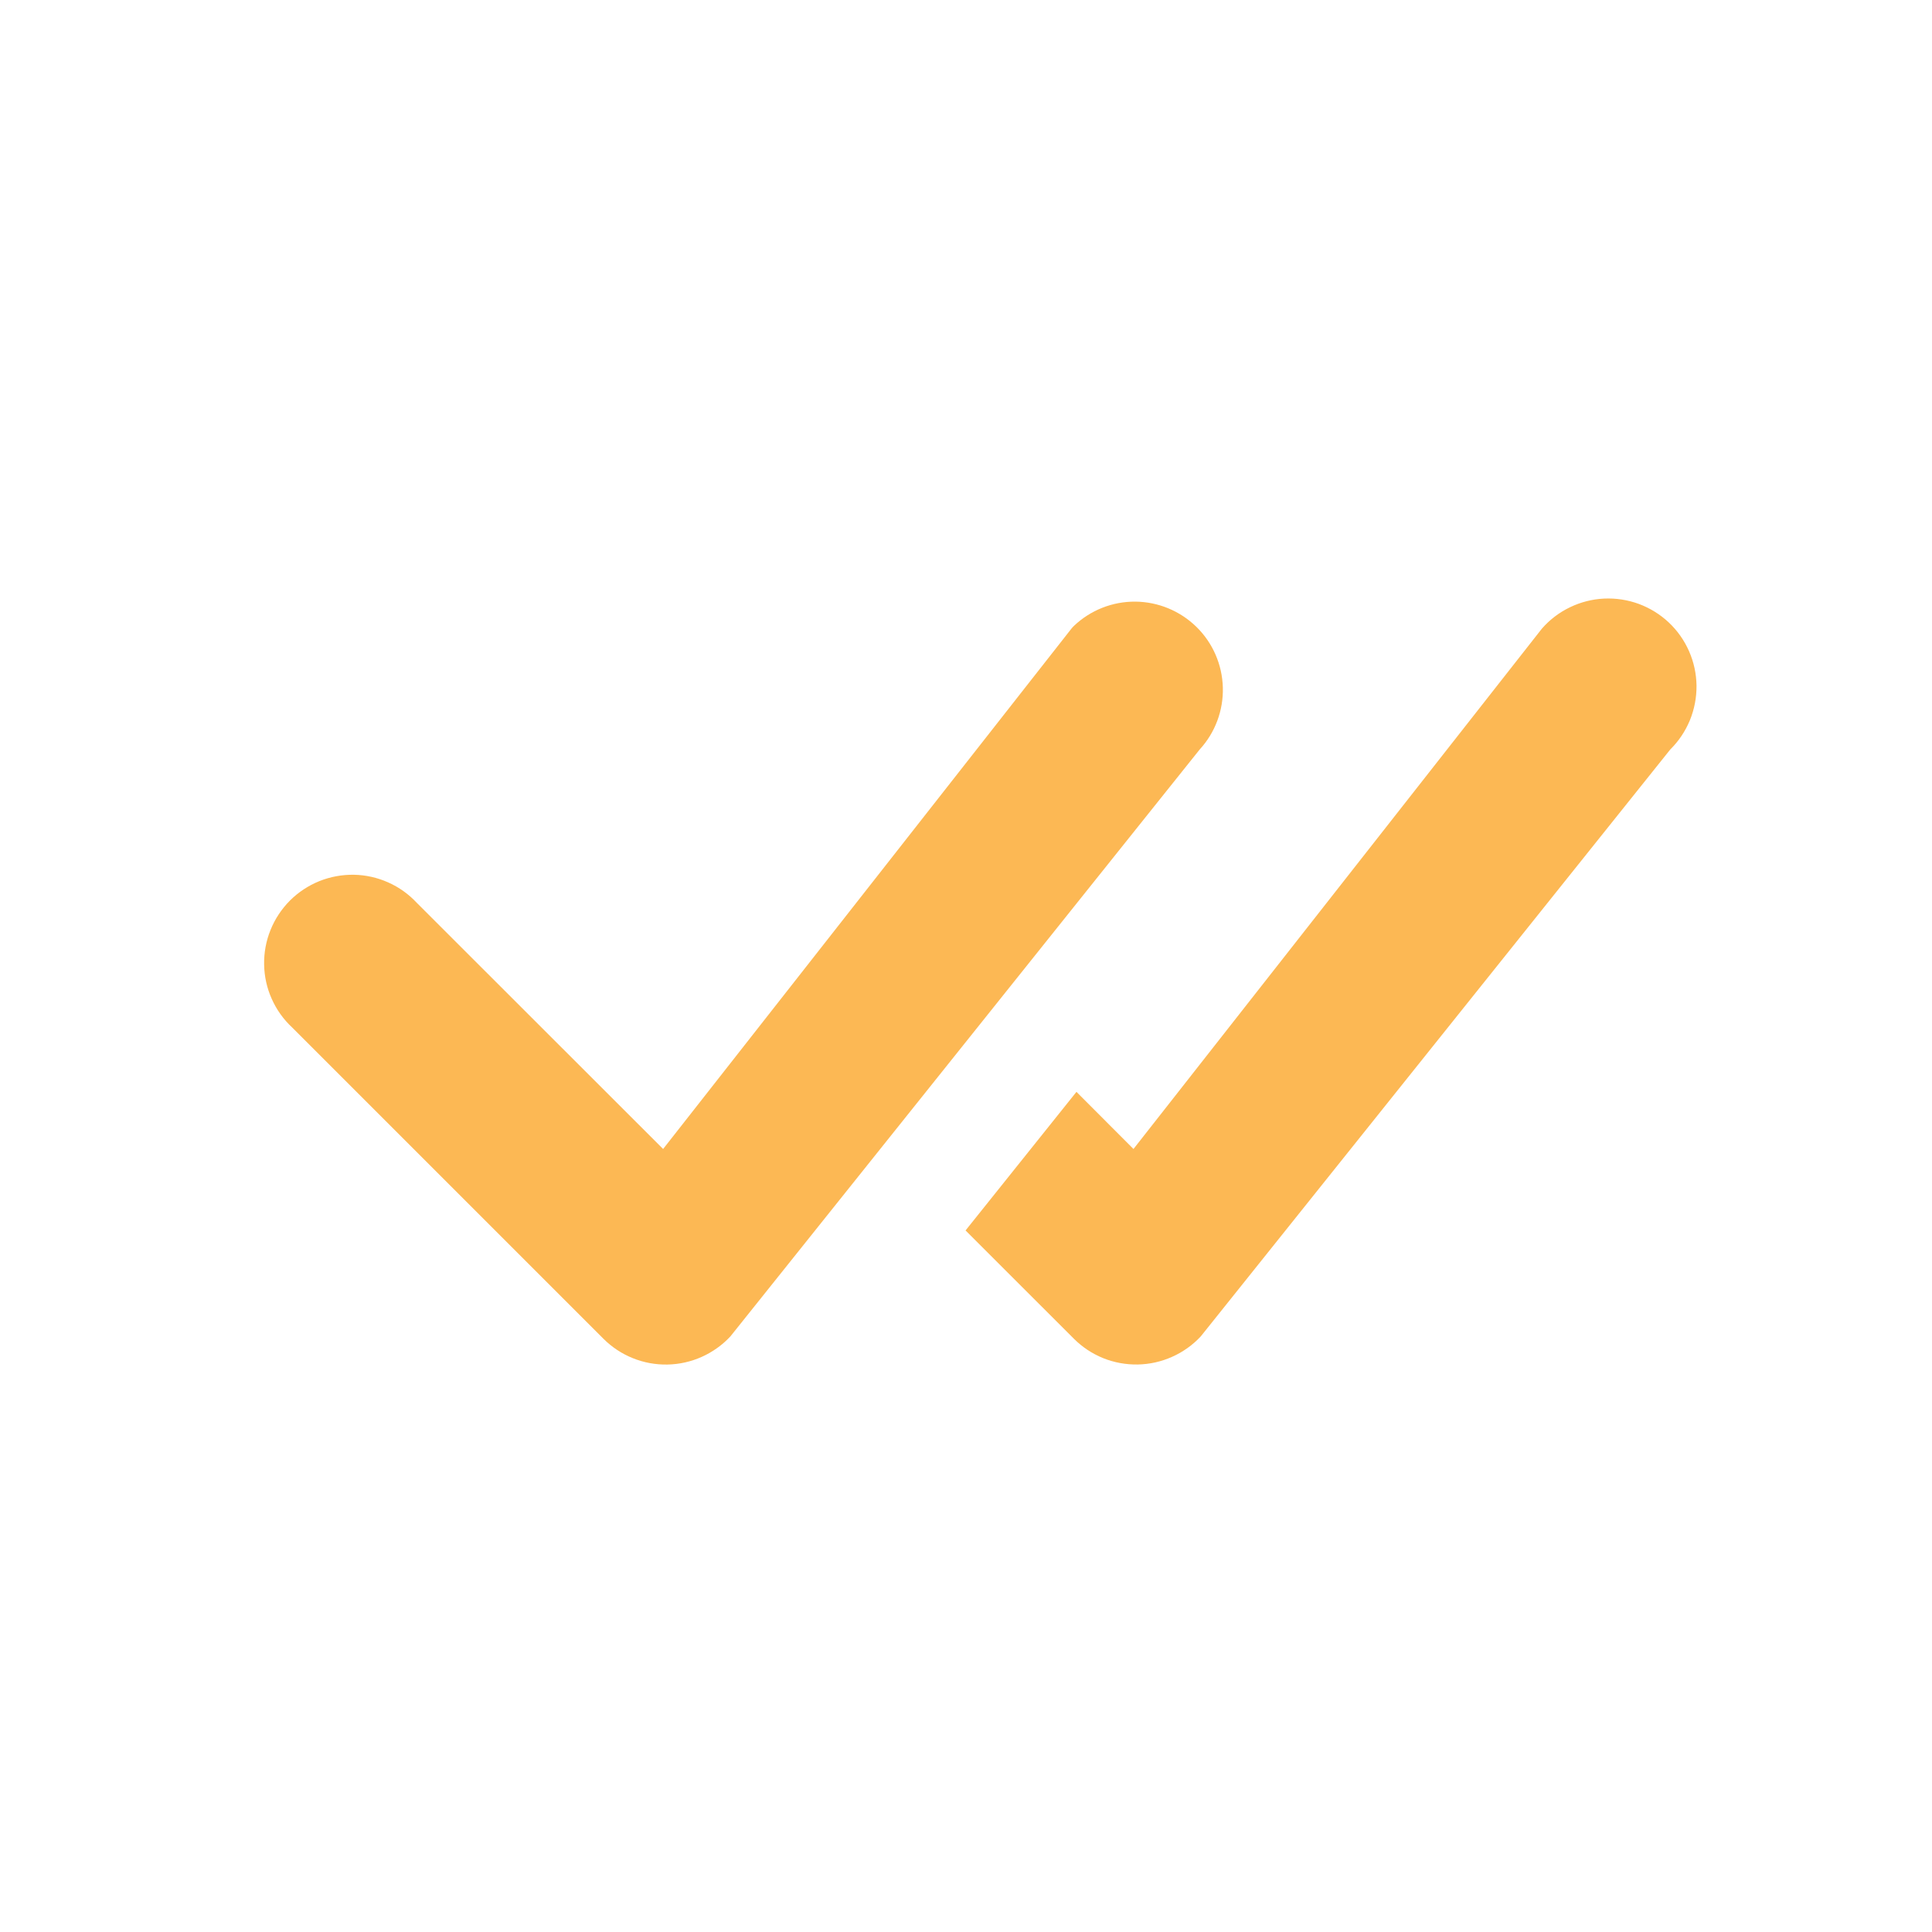 <svg width="35" height="35" viewBox="0 0 35 35" fill="none" xmlns="http://www.w3.org/2000/svg">
<path d="M19.454 11.34C19.754 11.054 20.153 10.896 20.568 10.899C20.982 10.903 21.379 11.067 21.675 11.357C21.971 11.647 22.142 12.041 22.153 12.455C22.164 12.87 22.014 13.272 21.734 13.577L13.232 24.21C13.086 24.367 12.909 24.493 12.713 24.581C12.517 24.669 12.305 24.716 12.091 24.72C11.876 24.724 11.662 24.685 11.463 24.604C11.264 24.524 11.083 24.404 10.931 24.252L5.293 18.614C5.136 18.468 5.01 18.292 4.923 18.096C4.835 17.9 4.788 17.688 4.785 17.473C4.781 17.259 4.82 17.046 4.901 16.847C4.981 16.648 5.101 16.467 5.252 16.315C5.404 16.163 5.585 16.044 5.784 15.963C5.983 15.883 6.196 15.844 6.411 15.847C6.625 15.851 6.837 15.898 7.033 15.986C7.229 16.073 7.405 16.199 7.551 16.356L12.013 20.815L19.411 11.387C19.424 11.37 19.439 11.355 19.454 11.34V11.34ZM17.493 22.292L19.454 24.252C19.606 24.404 19.786 24.523 19.985 24.604C20.184 24.684 20.398 24.723 20.612 24.719C20.827 24.715 21.038 24.668 21.234 24.58C21.43 24.493 21.607 24.367 21.753 24.21L30.259 13.577C30.411 13.427 30.532 13.246 30.614 13.048C30.695 12.849 30.736 12.636 30.734 12.421C30.731 12.207 30.686 11.995 30.599 11.798C30.513 11.601 30.388 11.424 30.232 11.277C30.076 11.13 29.891 11.016 29.69 10.941C29.488 10.867 29.274 10.834 29.059 10.844C28.845 10.854 28.635 10.908 28.442 11.001C28.248 11.094 28.076 11.225 27.934 11.387L20.534 20.815L19.501 19.78L17.491 22.292H17.493Z" fill="#FCB854"/>
</svg>

